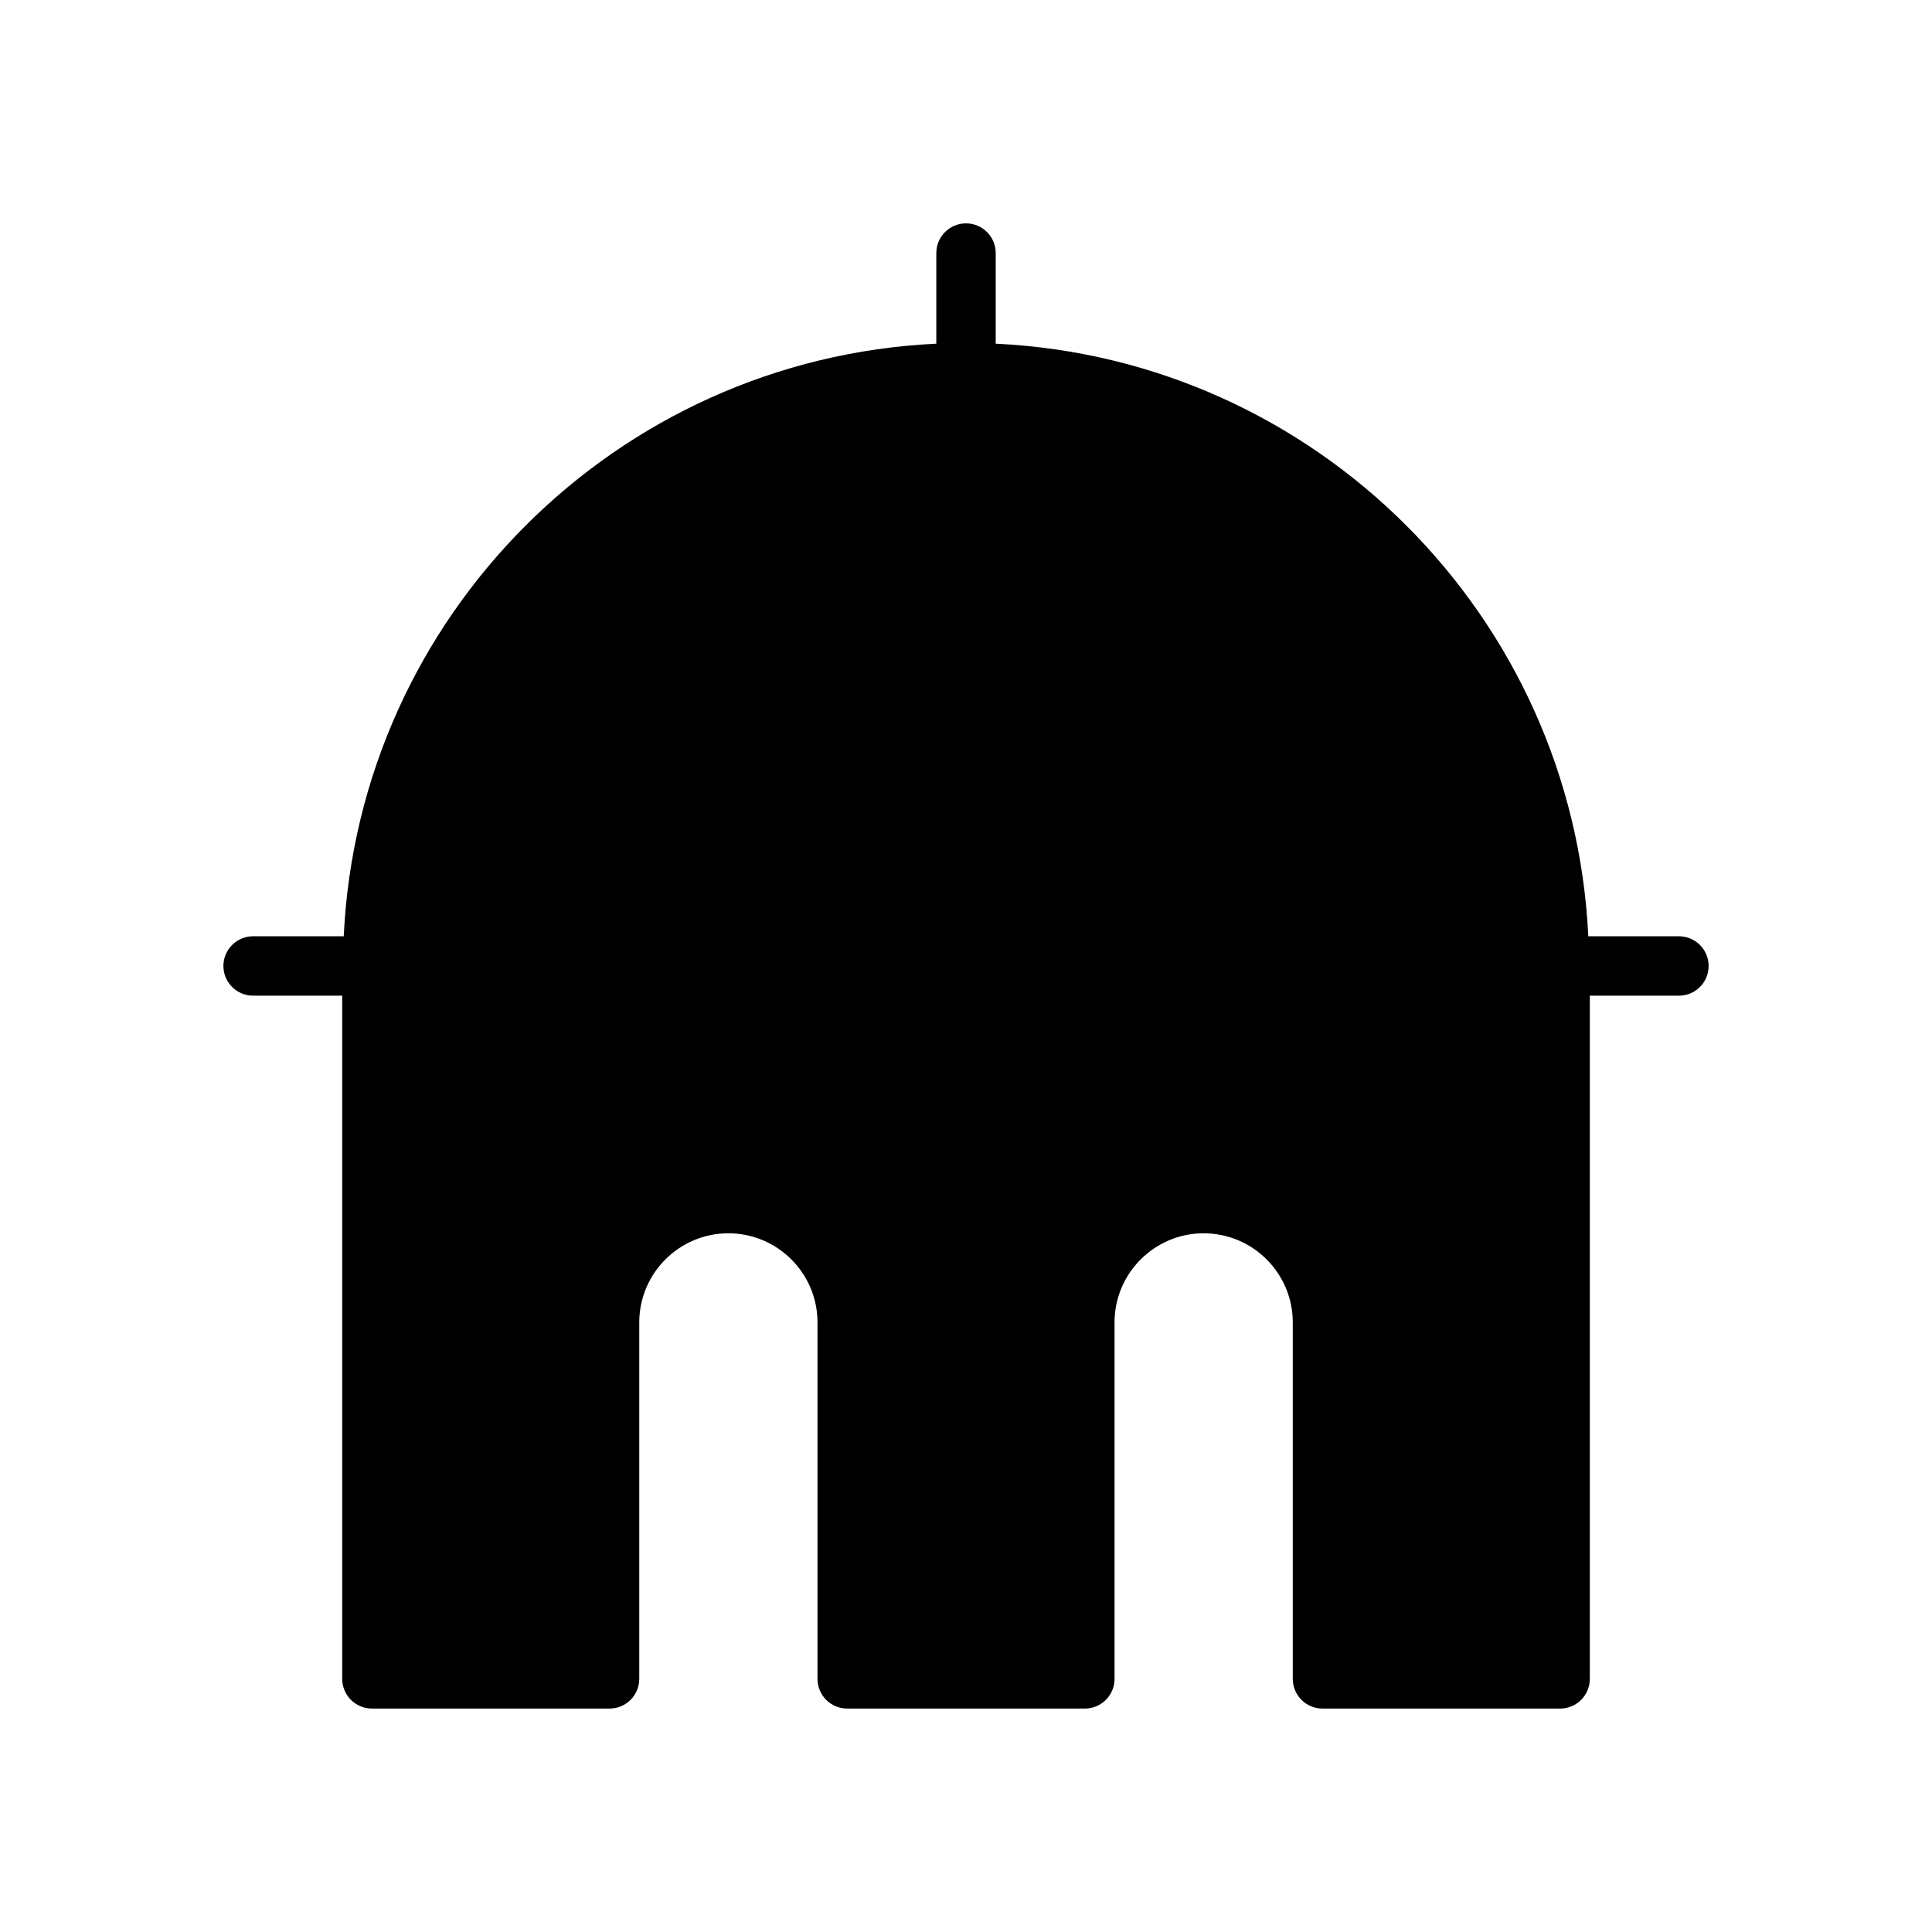 <?xml version="1.0" encoding="UTF-8"?>
<!-- The Best Svg Icon site in the world: iconSvg.co, Visit us! https://iconsvg.co -->
<svg fill="#000000" width="800px" height="800px" version="1.1" viewBox="144 144 512 512" xmlns="http://www.w3.org/2000/svg">
 <path d="m588.93 392.12h-24.016c-4.023-84.859-72.188-153.02-157.04-157.04v-24.016c0-4.344-3.527-7.871-7.871-7.871s-7.871 3.527-7.871 7.871v24.016c-84.863 4.023-153.02 72.18-157.04 157.04h-24.016c-4.344 0-7.871 3.527-7.871 7.871s3.527 7.871 7.871 7.871h23.617v181.05c0 4.352 3.527 7.871 7.871 7.871h62.977c4.344 0 7.871-3.519 7.871-7.871v-94.461c0-13.02 10.598-23.617 23.617-23.617 13.02 0 23.617 10.598 23.617 23.617v94.465c0 4.352 3.527 7.871 7.871 7.871h62.977c4.352 0 7.871-3.519 7.871-7.871v-94.465c0-13.02 10.598-23.617 23.617-23.617 13.02 0 23.617 10.598 23.617 23.617v94.465c0 4.352 3.519 7.871 7.871 7.871h62.977c4.352 0 7.871-3.519 7.871-7.871v-181.05h23.617c4.352 0 7.871-3.527 7.871-7.871 0-4.348-3.519-7.875-7.875-7.875z"/>
</svg>